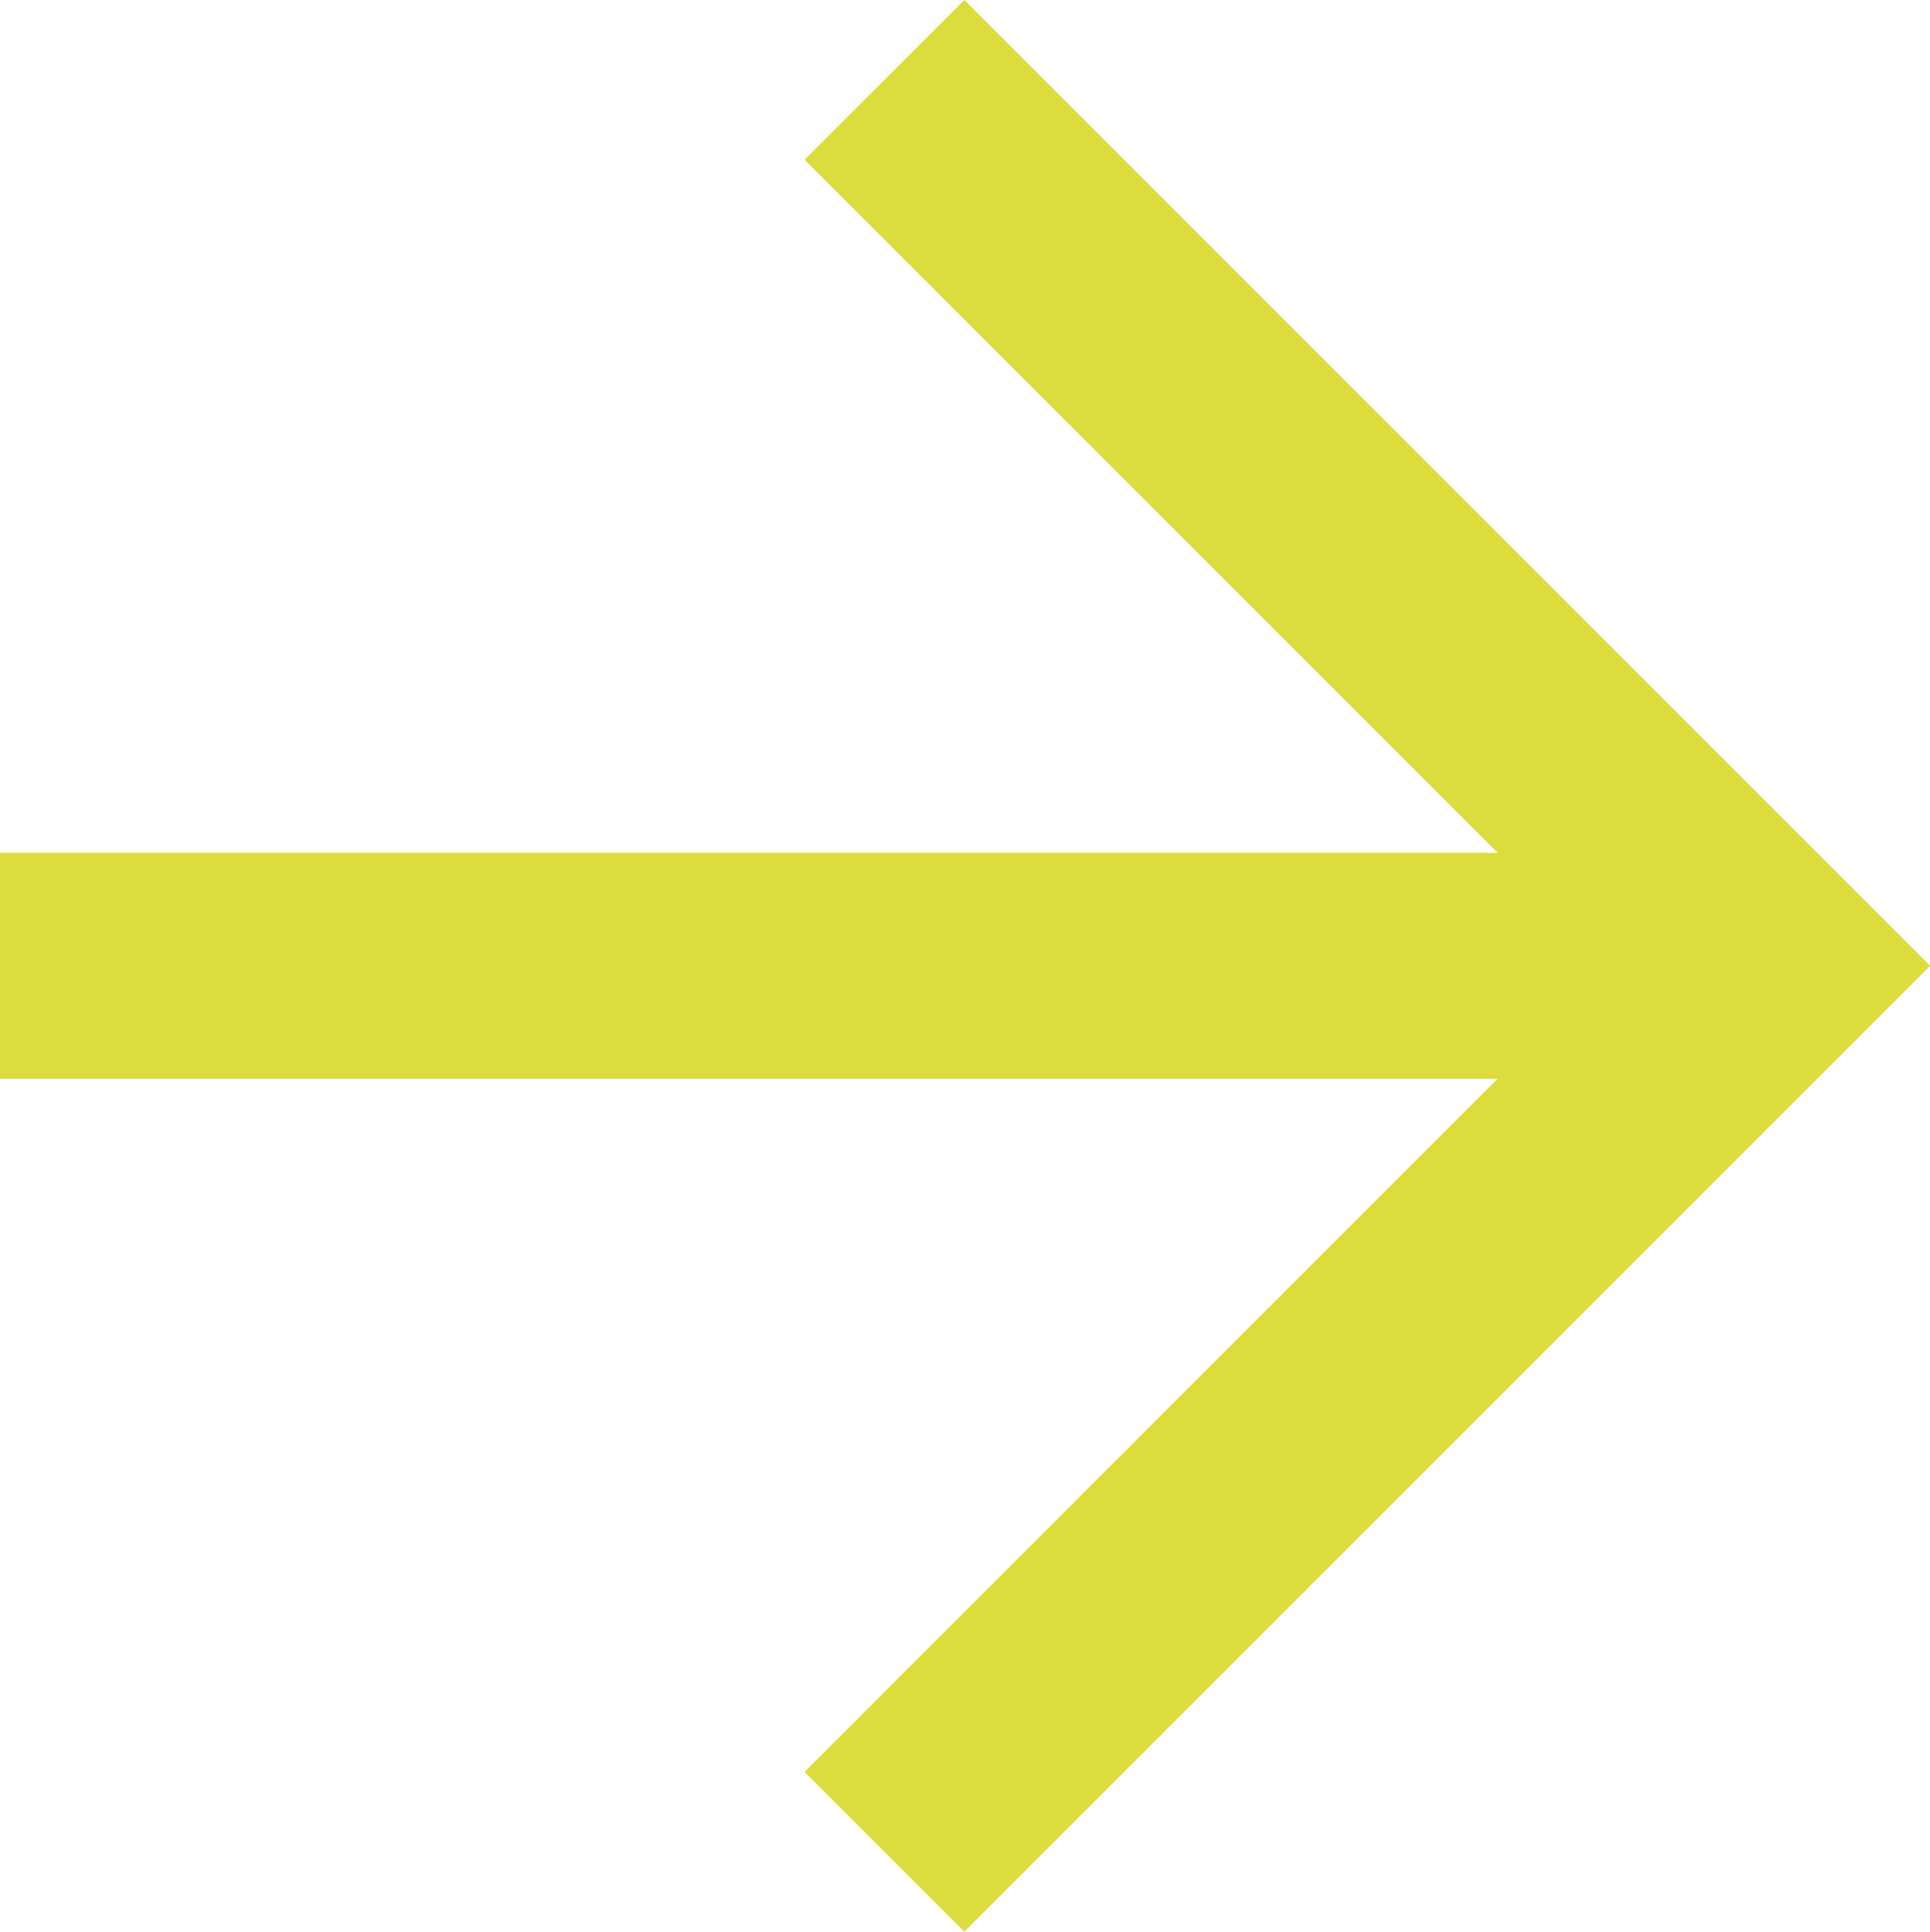 <svg xmlns="http://www.w3.org/2000/svg" width="25.621" height="25.648" viewBox="0 0 25.621 25.648">
  <g id="Grupo_665" data-name="Grupo 665" transform="translate(23.5 389.06) rotate(180)">
    <line id="Linha_23" data-name="Linha 23" y2="23.5" transform="translate(23.5 376.236) rotate(90)" fill="none" stroke="#dcdc3e" stroke-miterlimit="10" stroke-width="3"/>
    <path id="Caminho_857" data-name="Caminho 857" d="M110.611-5553.7l-11.763,11.761L87.084-5553.7" transform="translate(-5541.941 277.389) rotate(90)" fill="none" stroke="#dcdc3e" stroke-miterlimit="10" stroke-width="3"/>
  </g>
</svg>

